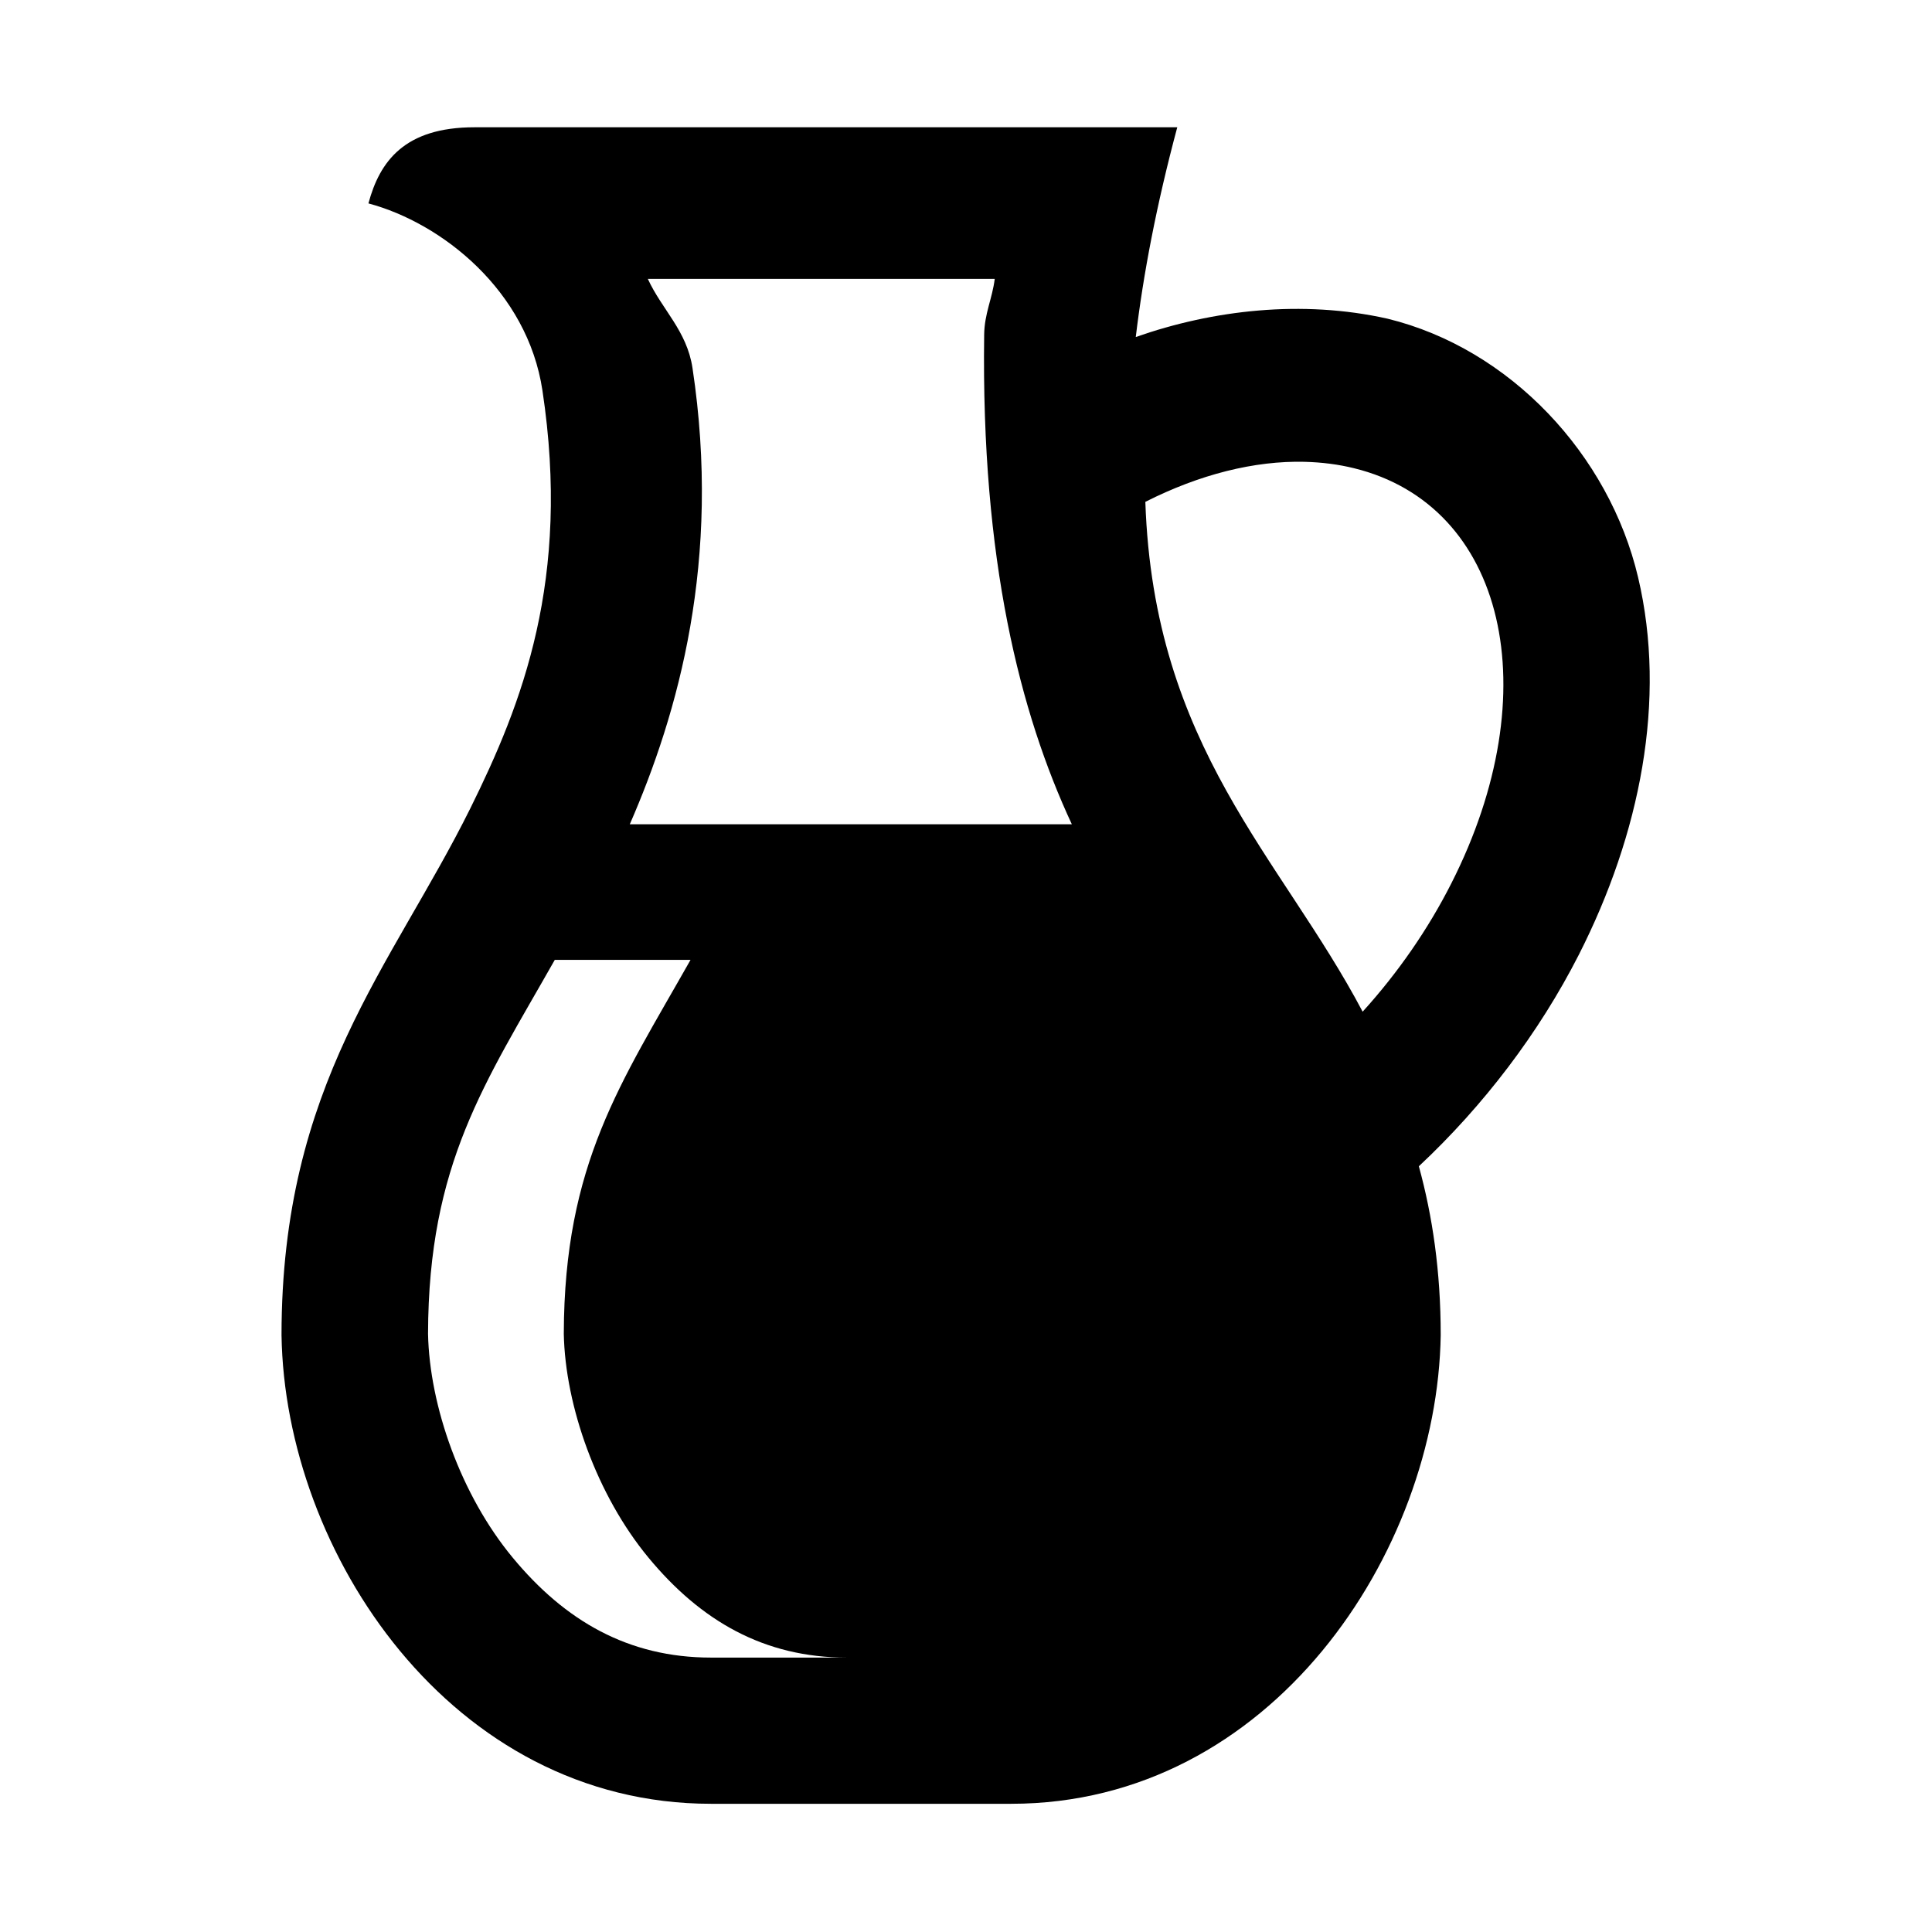 <?xml version="1.0" encoding="UTF-8"?>
<!-- Uploaded to: SVG Repo, www.svgrepo.com, Generator: SVG Repo Mixer Tools -->
<svg fill="#000000" width="800px" height="800px" version="1.1" viewBox="144 144 512 512" xmlns="http://www.w3.org/2000/svg">
 <path d="m291.02 398.38h35.977c-18.48 32.703-33.469 53.965-33.586 99.094 0.379 19.102 8.723 42.746 22.453 59.332 13.816 16.699 30.586 26.473 52.57 26.473h-35.977c-21.988 0-38.75-9.773-52.57-26.473-13.766-16.586-22.066-40.23-22.453-59.332 0.113-45.129 15.07-66.387 33.586-99.094zm198.75-131.99h0.035c4.516 0.117 8.891 0.672 13.031 1.695 40.094 9.824 51.641 59.102 25.773 110.03-6.144 12.129-14.133 23.672-23.496 33.992-21.691-41.07-55.367-69.945-57.586-135.11 14.402-7.289 28.922-10.934 42.242-10.613zm-174.09-48.484h91.934c-0.645 5.219-2.742 9.207-2.801 14.84-0.816 59.68 9.5 100.18 23.23 129.69h-117.14c12.832-29.445 24.324-69.883 16.613-120.91-1.48-9.879-8.102-15.477-11.836-23.617zm-45.941-40.176c-18.48 0-25.102 8.98-28.102 20.176 19.504 5.219 42.152 23.152 46.117 49.598 7.559 50.09-5.387 83-19.121 110.73-20.785 41.891-50.027 73.062-50.027 139.59 0.875 57.586 44.922 124.2 113.82 124.2h79.527c68.926 0 112.95-66.613 113.85-124.2 0-16.973-2.188-31.605-5.793-44.75 17.195-16.094 31.859-35.371 42.387-56.039 16.234-31.926 23.387-67.555 15.715-100.03-7.664-32.512-33.906-60.613-66.406-68.551-22.633-5.078-46.332-2.305-66.715 4.863 1.988-16.609 5.457-34.918 11-55.598h-186.25z" fill-rule="evenodd"/>
</svg>